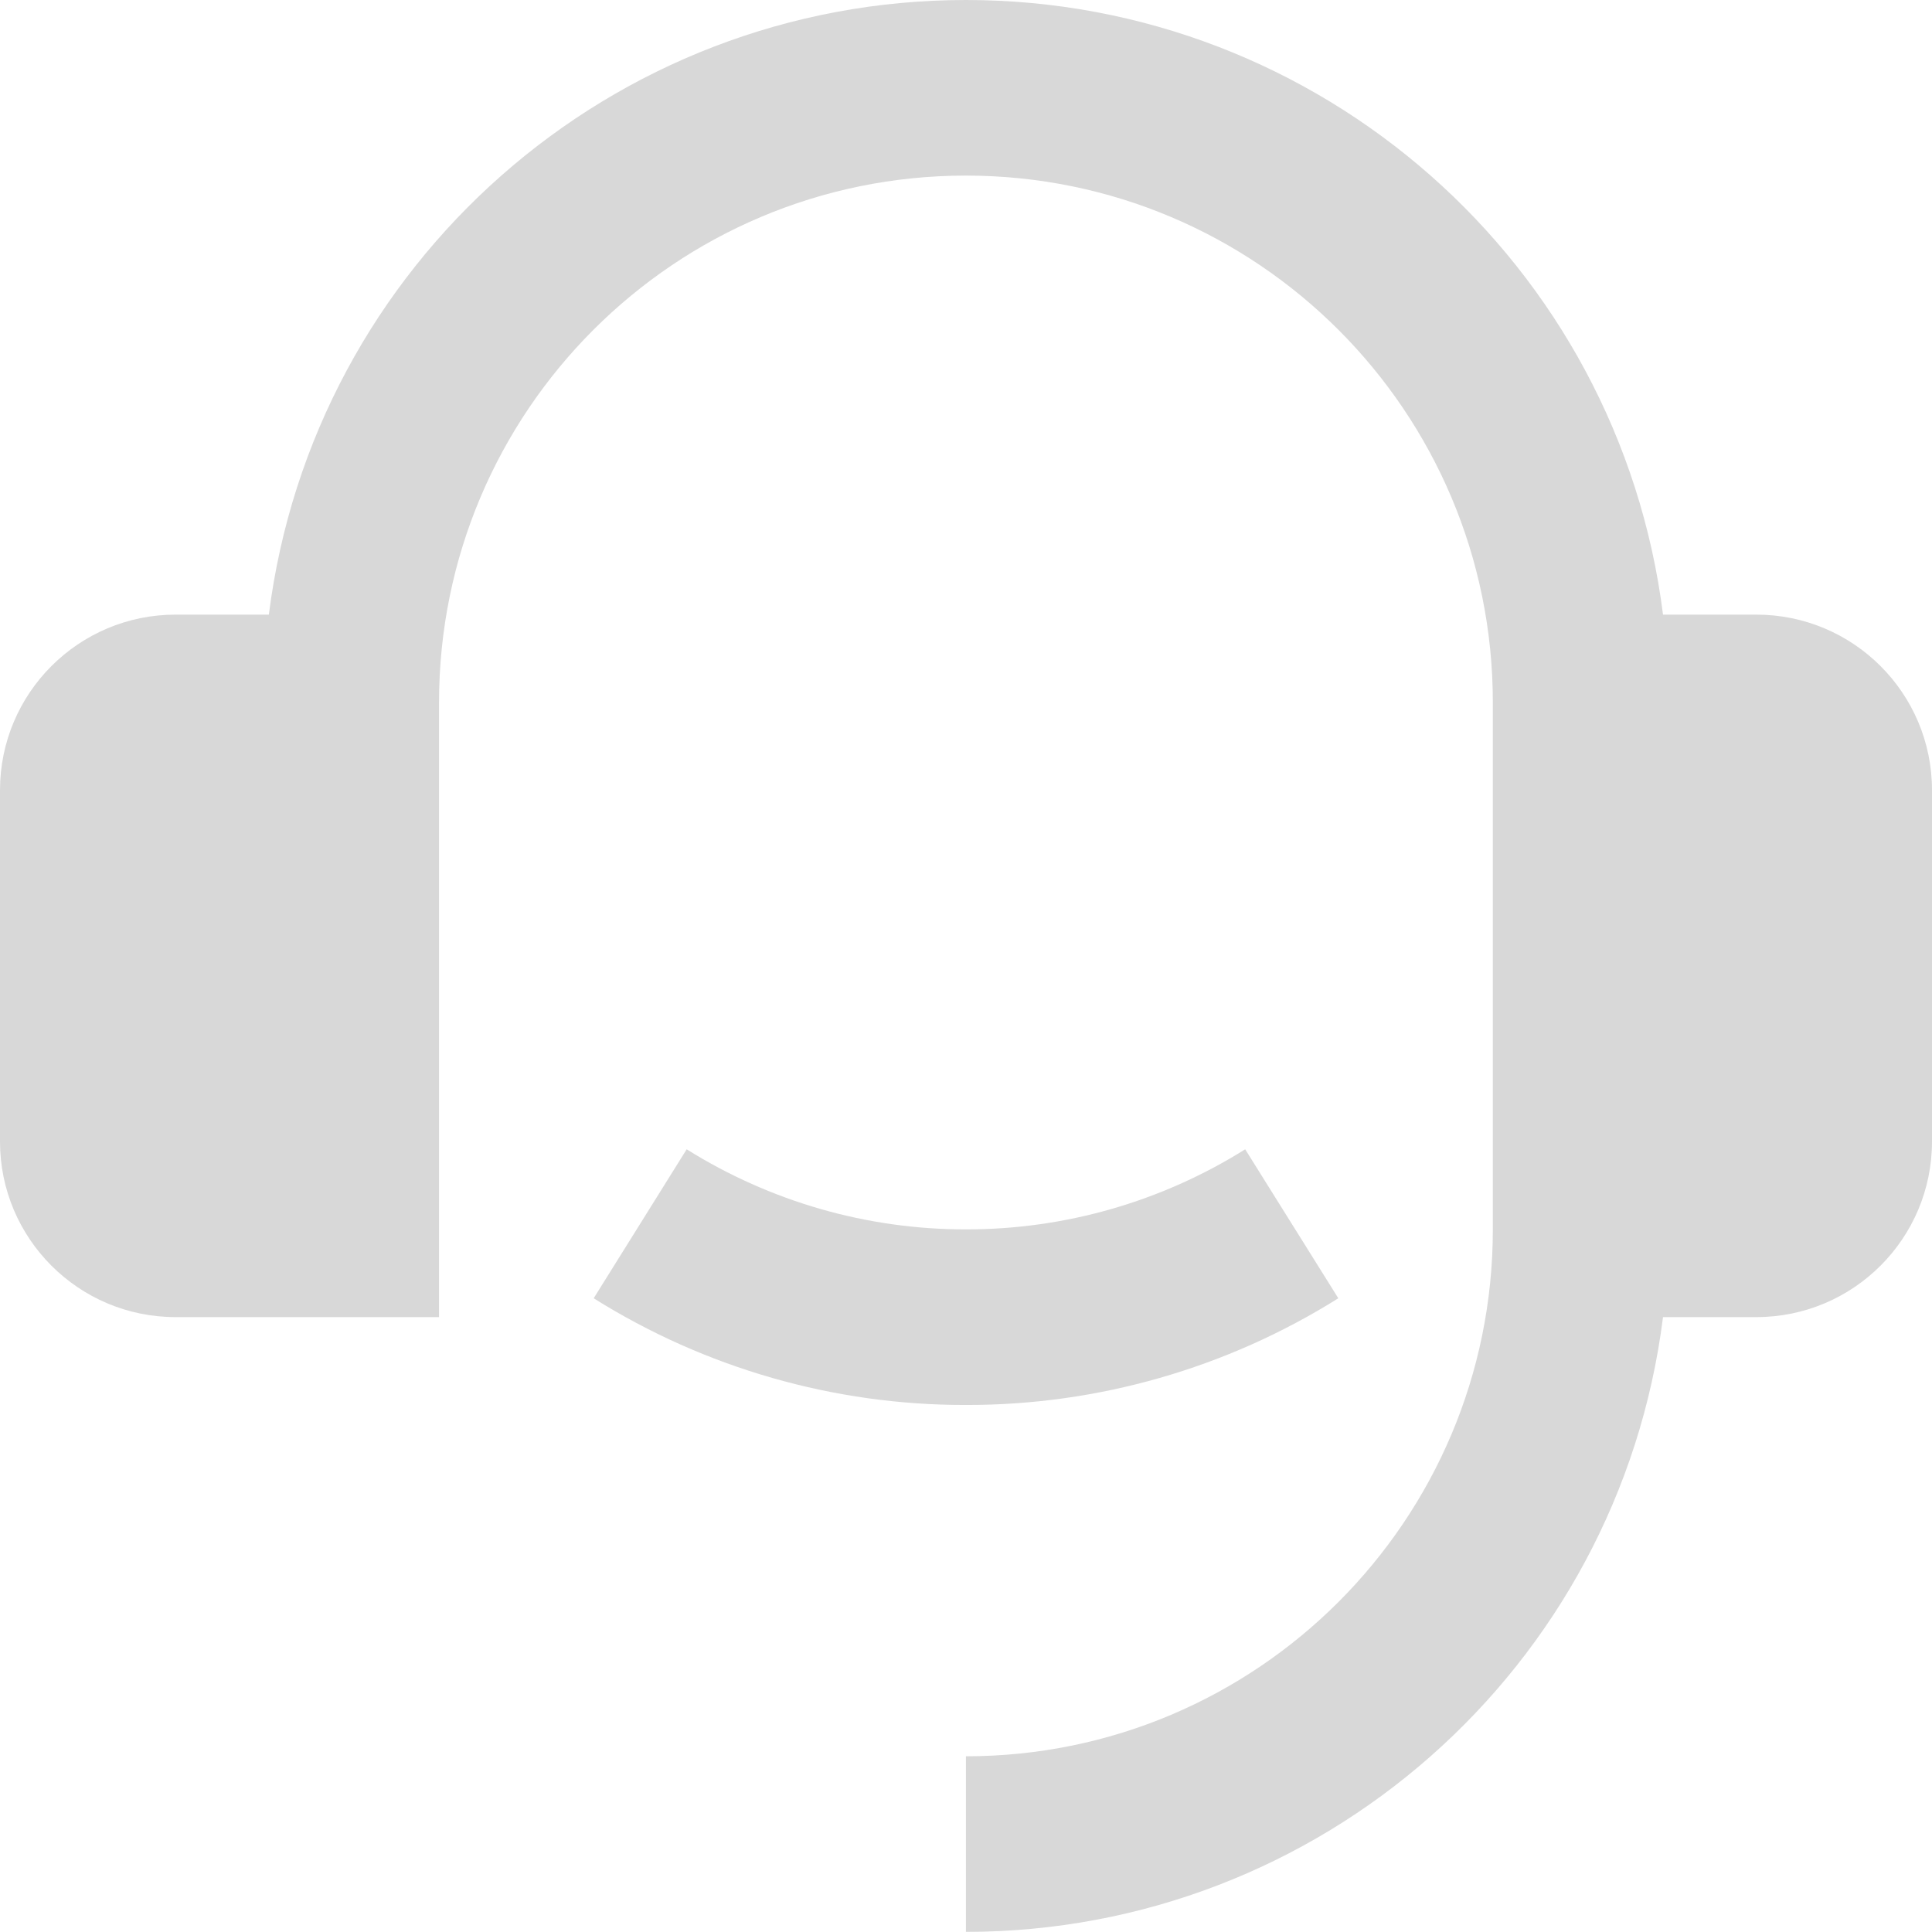 <svg xmlns="http://www.w3.org/2000/svg" xmlns:xlink="http://www.w3.org/1999/xlink" fill="none" version="1.1" width="14.667" height="14.666" viewBox="0 0 14.667 14.666"><g><path d="M13.333,4.666C14.07,4.666,14.667,5.263,14.667,5.999L14.667,8.666C14.667,9.402,14.07,9.999,13.333,9.999L12.625,9.999C12.289,12.666,10.021,14.666,7.333,14.666L7.333,13.333C9.542,13.333,11.333,11.542,11.333,9.333L11.333,5.333C11.333,3.123,9.542,1.333,7.333,1.333C5.124,1.333,3.333,3.123,3.333,5.333L3.333,9.999L1.333,9.999C0.597,9.999,0,9.402,0,8.666L0,5.999C0,5.263,0.597,4.666,1.333,4.666L2.041,4.666C2.378,2,4.646,0,7.333,0C10.021,3.97364e-7,12.289,2,12.625,4.666L13.333,4.666ZM4.507,9.856L5.213,8.725C5.849,9.123,6.584,9.334,7.333,9.333C8.083,9.334,8.818,9.123,9.453,8.725L10.16,9.856C9.313,10.387,8.333,10.668,7.333,10.666C6.334,10.668,5.354,10.387,4.507,9.856Z" fill="#D8D8D8" fill-opacity="1" style="mix-blend-mode:passthrough"/></g></svg>